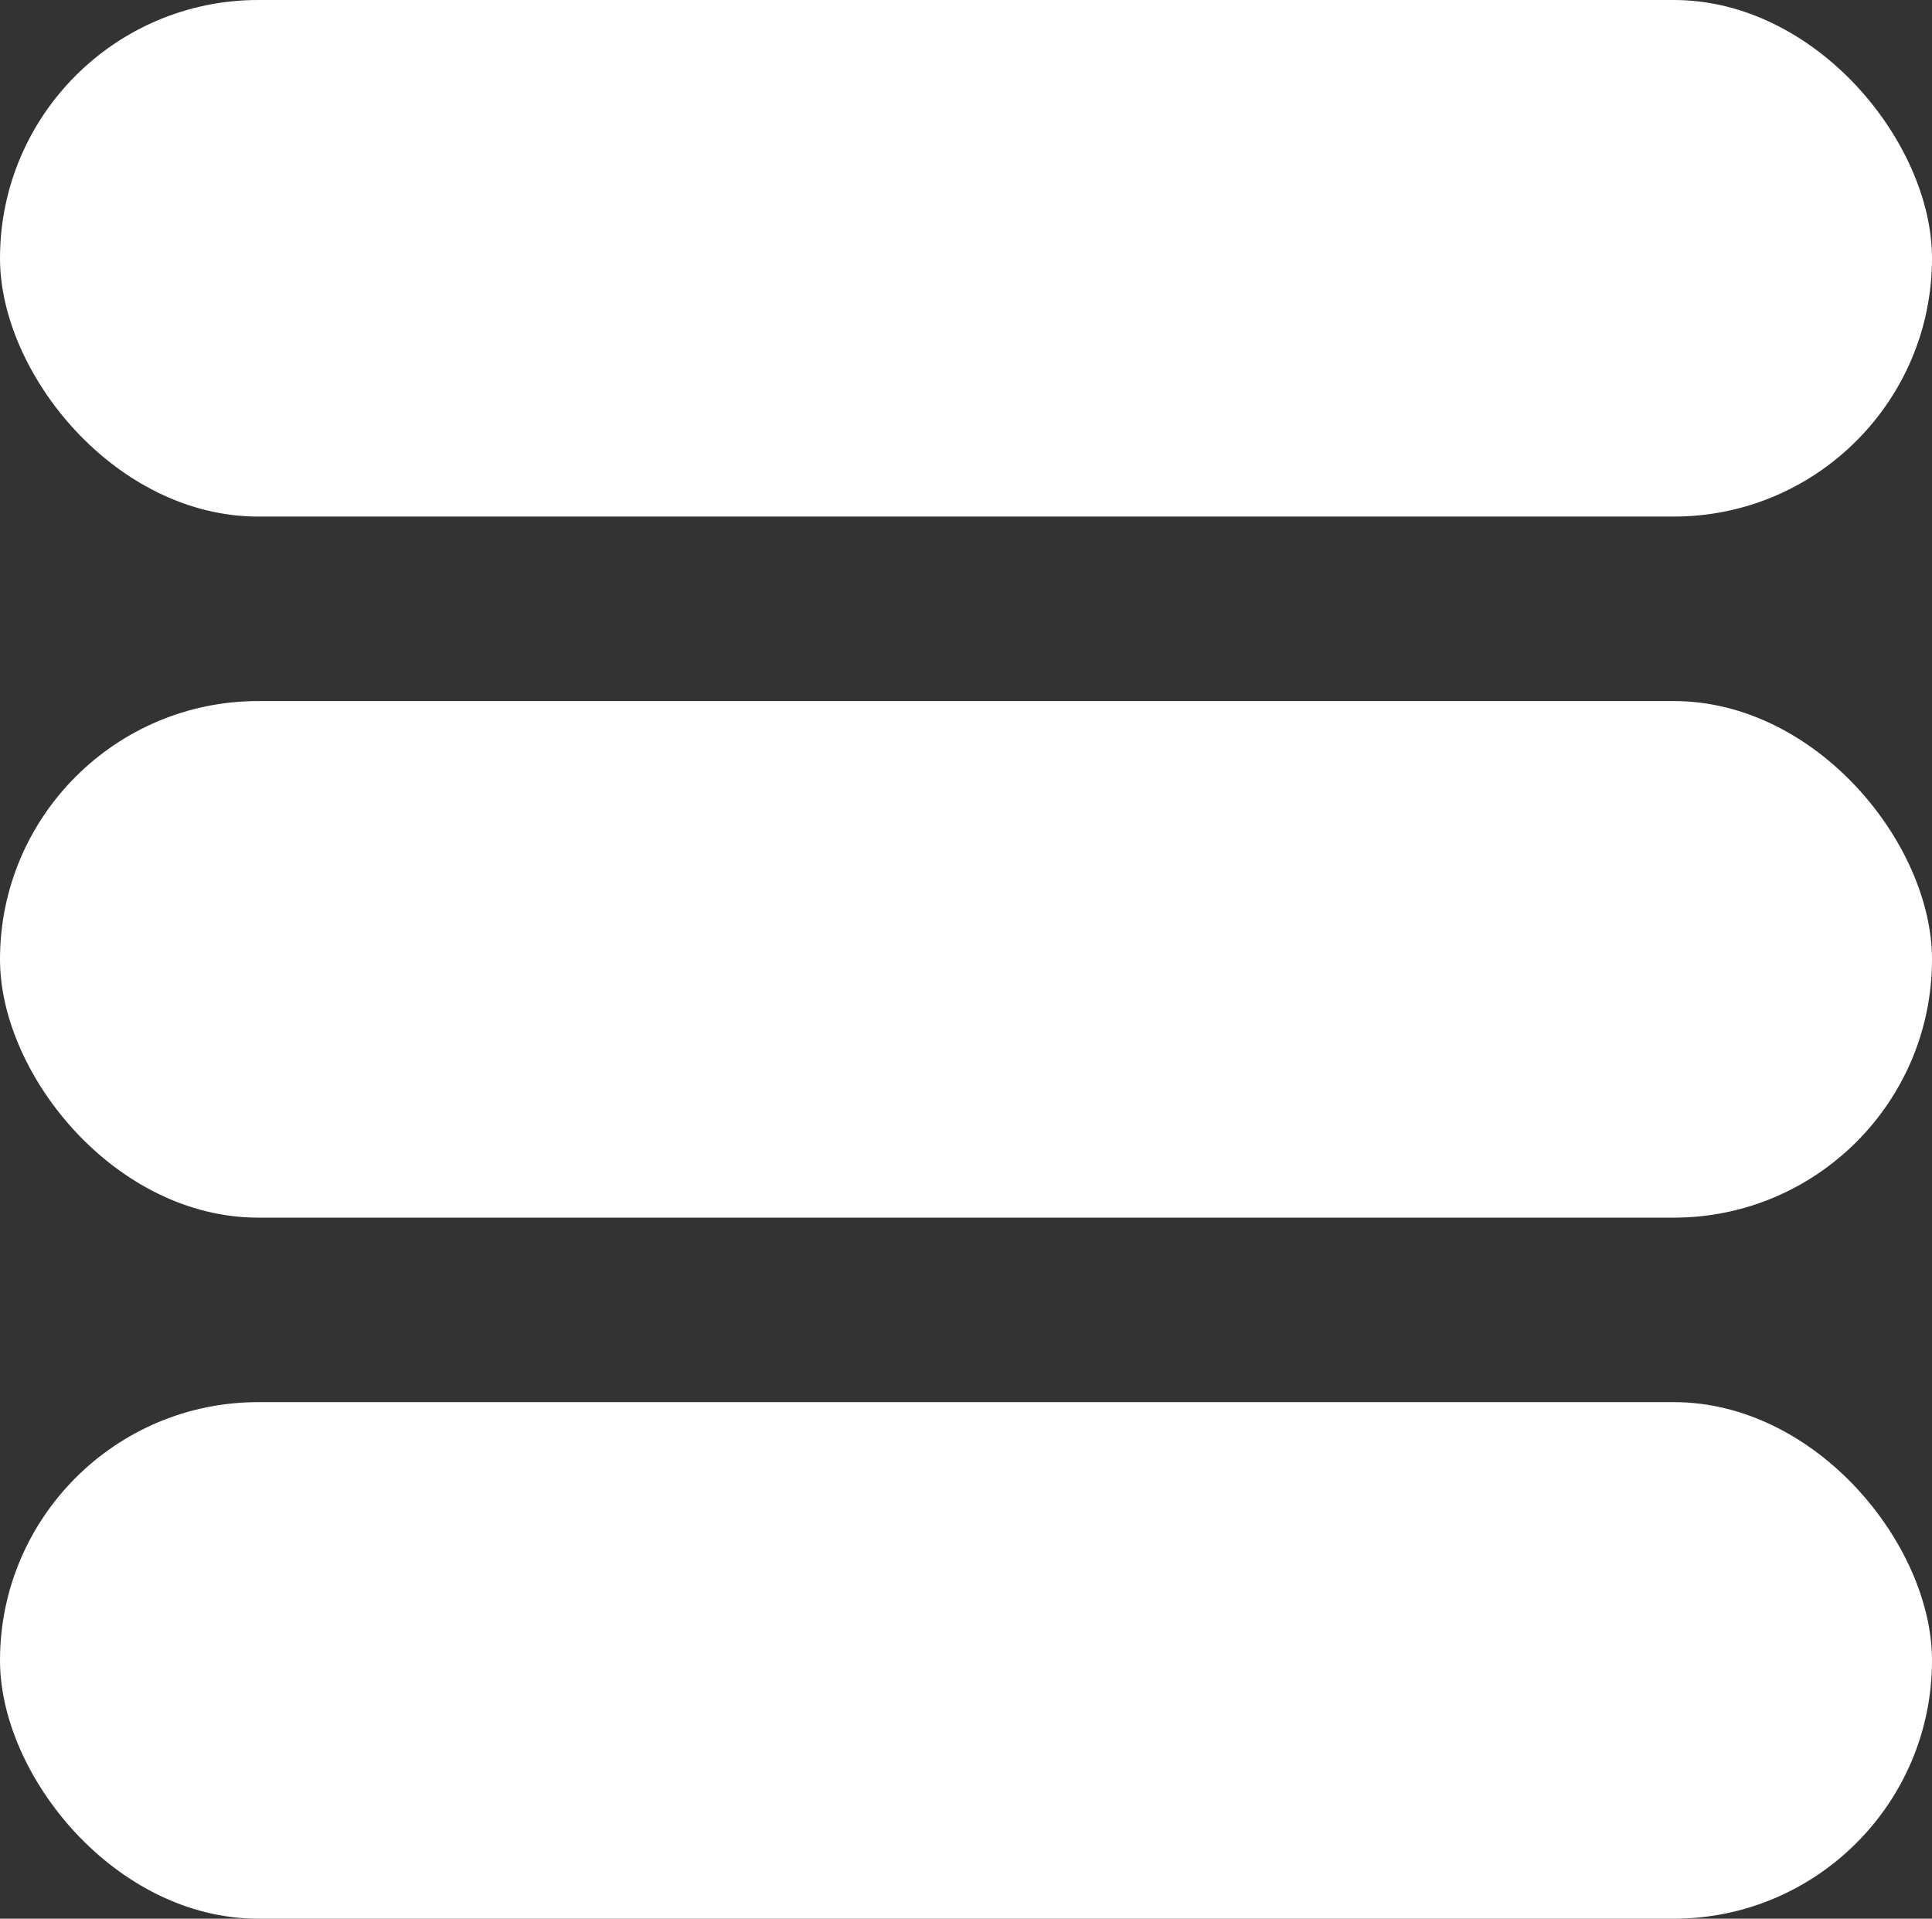 <svg xmlns="http://www.w3.org/2000/svg" width="26.182" height="26" viewBox="0 0 26.182 26">
  <rect x="0" y="0" width="26.182" height="26" fill="#333333" stroke="none"/>
  <g id="Grupo_384" data-name="Grupo 384" transform="translate(-0.455 -0.091)">
    <g id="Grupo_2" data-name="Grupo 2" transform="translate(0.455 0.091)">
      <rect id="Rectángulo_5" data-name="Rectángulo 5" width="26.182" height="7" rx="3.5" fill="#fff"/>
      <rect id="Rectángulo_6" data-name="Rectángulo 6" width="26.182" height="7" rx="3.5" transform="translate(0 9.5)" fill="#fff"/>
      <rect id="Rectángulo_7" data-name="Rectángulo 7" width="26.182" height="7" rx="3.5" transform="translate(0 19)" fill="#fff"/>
    </g>
  </g>
</svg>
